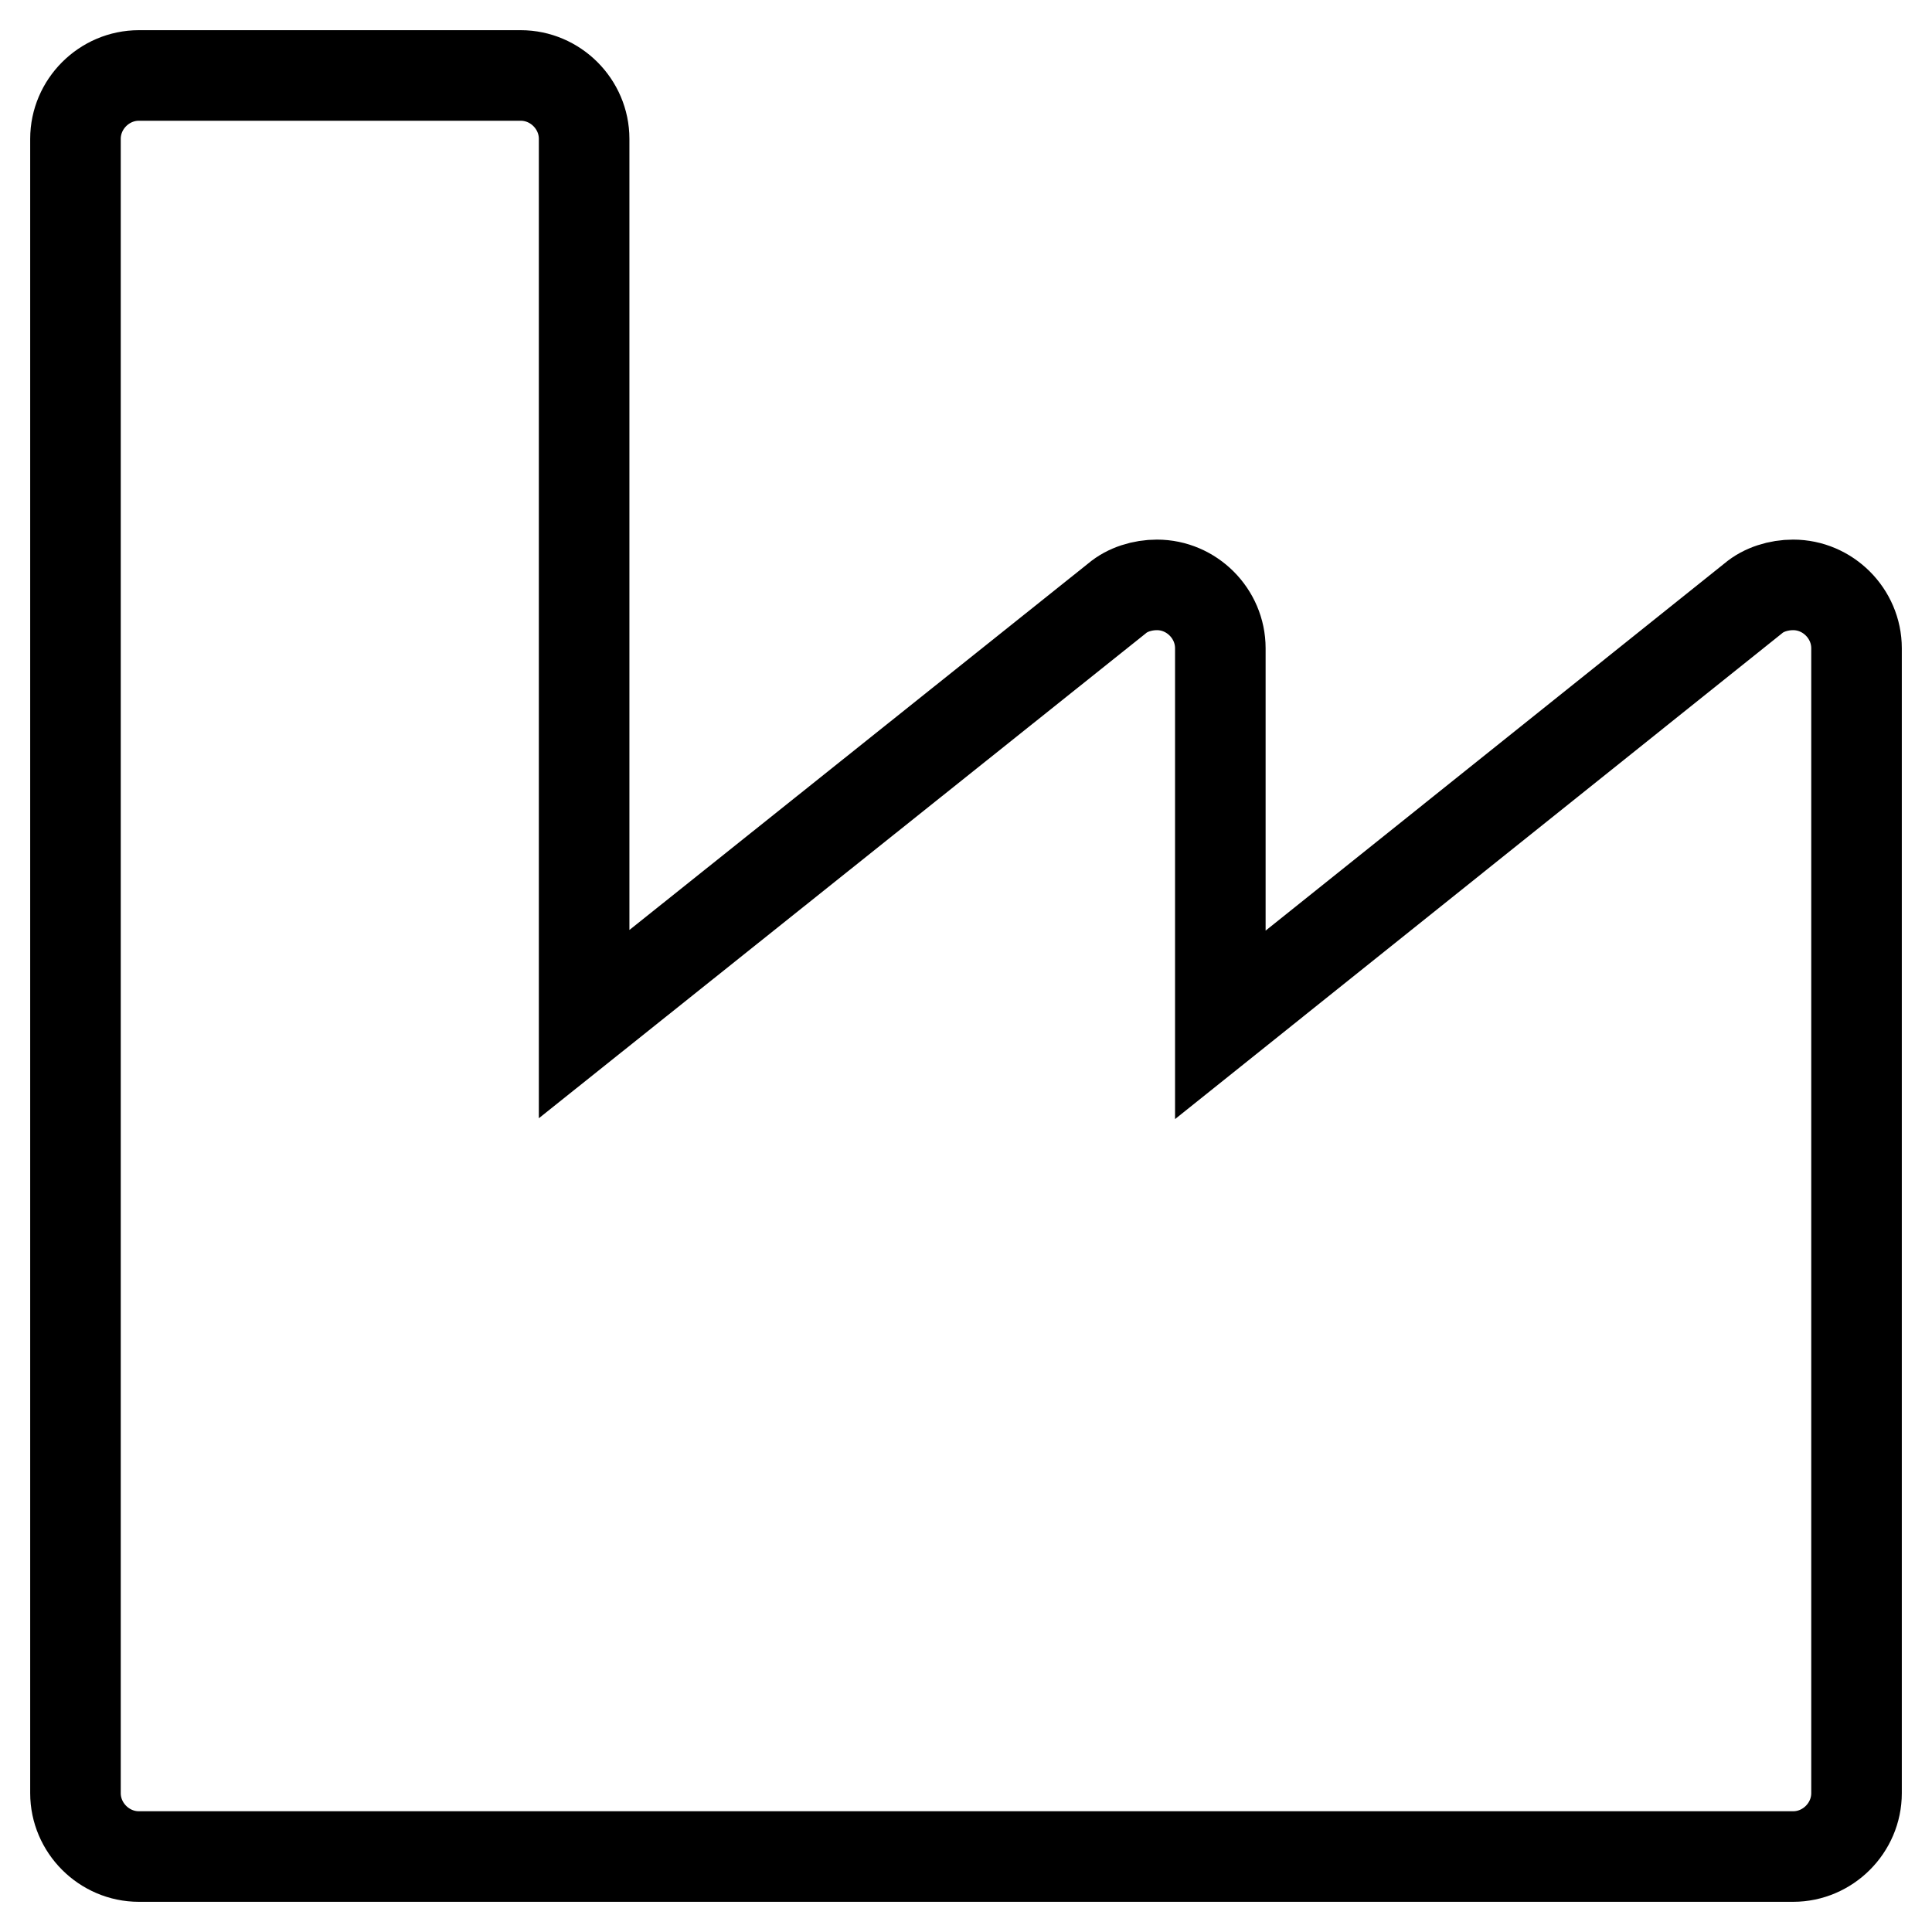 <?xml version="1.0" encoding="utf-8"?>
<!-- Svg Vector Icons : http://www.onlinewebfonts.com/icon -->
<!DOCTYPE svg PUBLIC "-//W3C//DTD SVG 1.1//EN" "http://www.w3.org/Graphics/SVG/1.1/DTD/svg11.dtd">
<svg version="1.1" xmlns="http://www.w3.org/2000/svg" xmlns:xlink="http://www.w3.org/1999/xlink" x="0px" y="0px" viewBox="0 0 256 256" enable-background="new 0 0 256 256" xml:space="preserve">
<g> <path stroke-width="12" fill-opacity="0" stroke="#000000"  d="M69,10c4.6,0,8.4,3.8,8.4,8.4v117.3L148,79.3c1.4-1.2,3.4-1.8,5.3-1.8c4.6,0,8.4,3.8,8.4,8.4v49.9 l70.6-56.5c1.4-1.2,3.4-1.8,5.3-1.8c4.6,0,8.4,3.8,8.4,8.4v151.7c0,4.6-3.8,8.4-8.4,8.4H18.4c-4.6,0-8.4-3.8-8.4-8.4V18.4 c0-4.6,3.8-8.4,8.4-8.4H69z"/></g>
</svg>